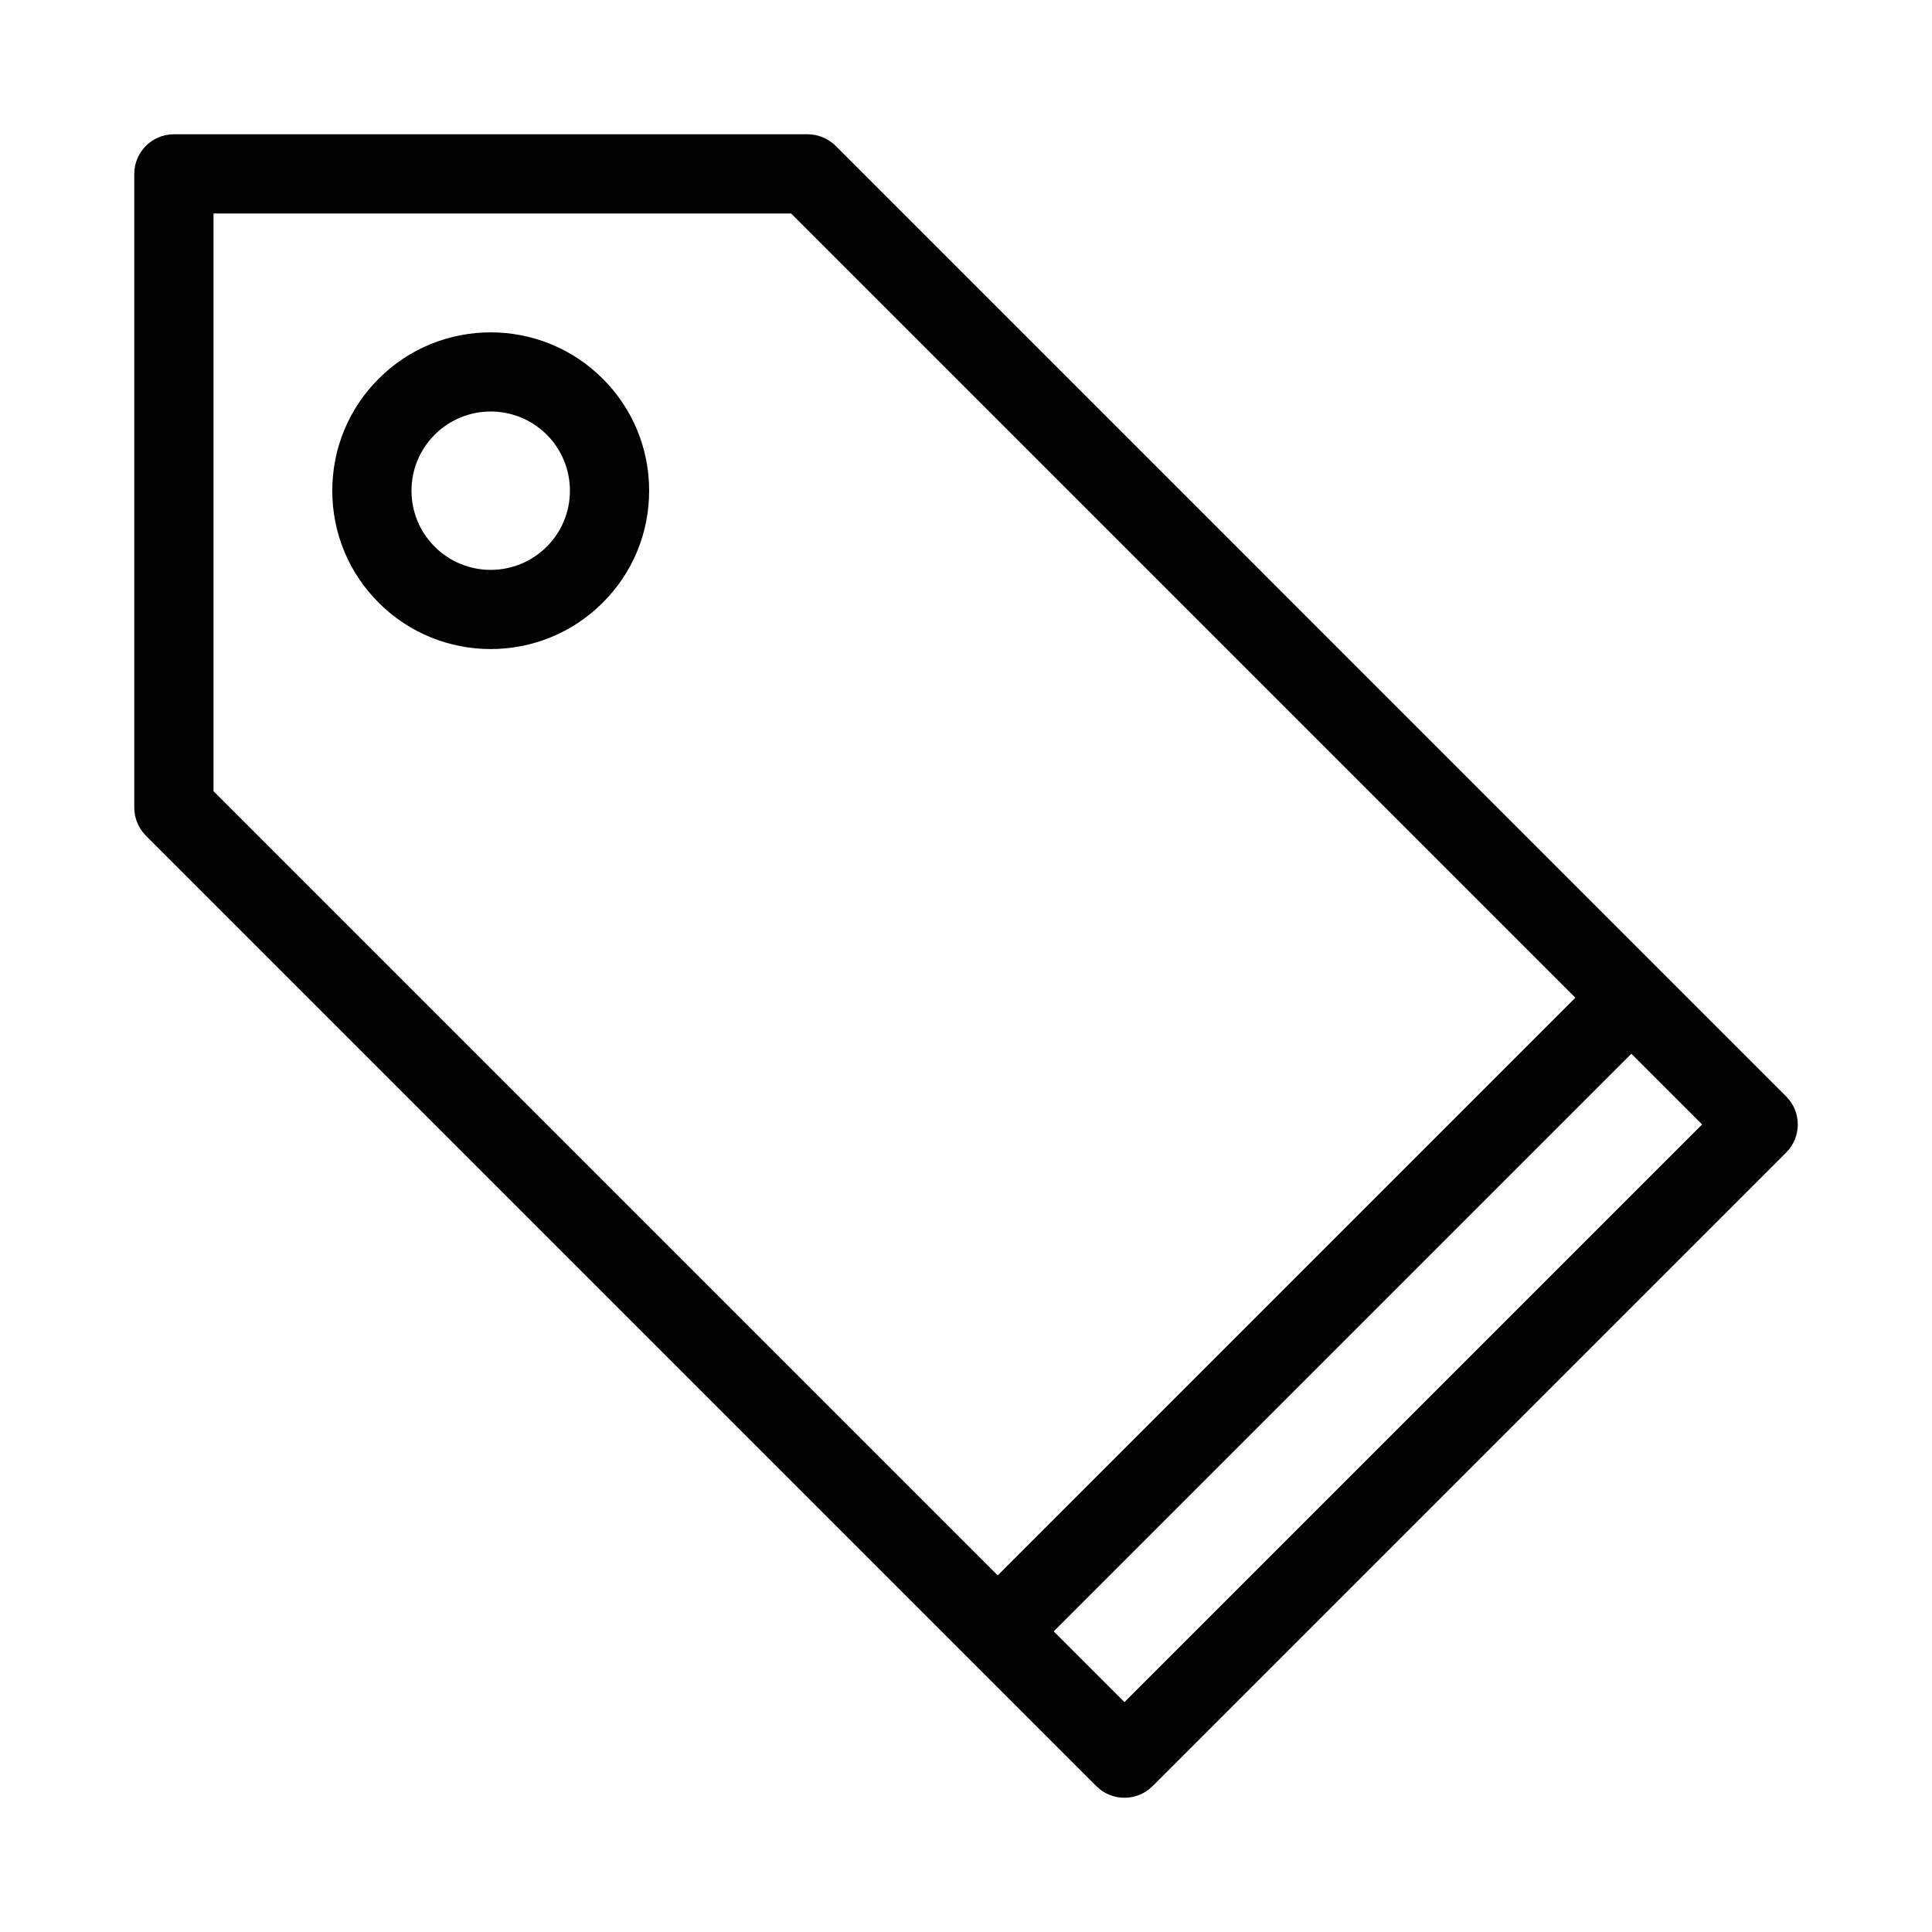 <?xml version="1.0" encoding="UTF-8"?>
<!-- Uploaded to: ICON Repo, www.iconrepo.com, Generator: ICON Repo Mixer Tools -->
<svg fill="#000000" width="800px" height="800px" version="1.1" viewBox="144 144 512 512" xmlns="http://www.w3.org/2000/svg">
 <g>
  <path d="m583.79 401.01-0.039-0.039-218.3-218.32c-1.973-1.953-4.641-3.066-7.43-3.066h-167.94c-5.793 0-10.496 4.703-10.496 10.496v167.94c0 2.793 1.113 5.457 3.066 7.43l251.91 251.91c2.055 2.035 4.742 3.062 7.43 3.062s5.375-1.027 7.43-3.066l167.94-167.94c4.094-4.094 4.094-10.746 0-14.84zm-383.21-200.43h153.09l207.82 207.82-153.09 153.1-207.82-207.82zm241.41 394.5-18.746-18.746 153.09-153.09 18.746 18.746z"/>
  <path d="m244.36 244.36c-7.934 7.914-12.301 18.473-12.301 29.684s4.367 21.77 12.301 29.684c8.188 8.184 18.934 12.277 29.684 12.277 10.746 0 21.496-4.094 29.684-12.281 7.934-7.91 12.301-18.469 12.301-29.68s-4.367-21.77-12.301-29.684c-16.355-16.375-43.016-16.375-59.367 0zm44.523 44.523c-8.207 8.188-21.477 8.188-29.684 0-3.965-3.965-6.148-9.234-6.148-14.84s2.184-10.875 6.152-14.84c4.09-4.098 9.465-6.152 14.84-6.152s10.746 2.059 14.84 6.129c3.969 3.988 6.152 9.258 6.152 14.863s-2.184 10.875-6.152 14.84z"/>
 </g>
</svg>